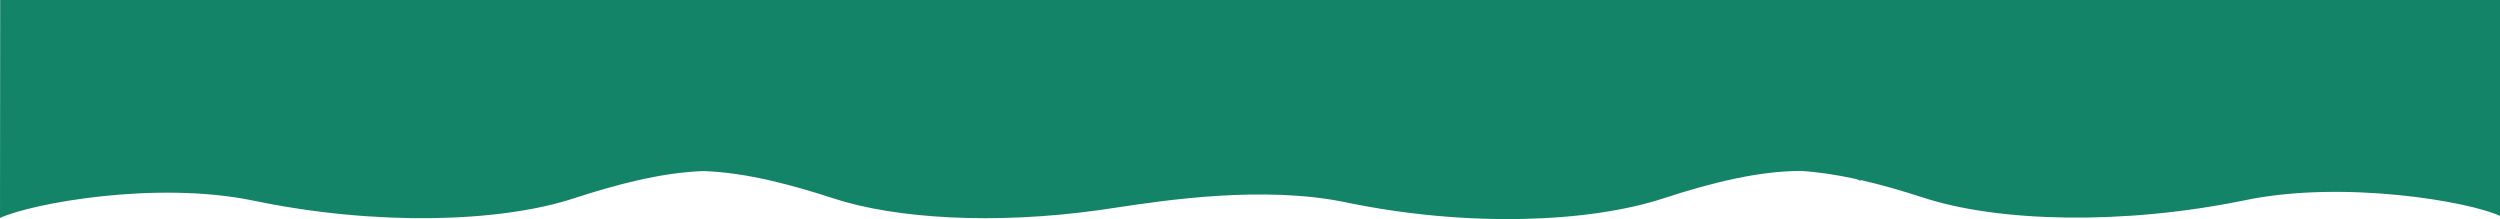 <svg width="1459" height="128" viewBox="0 0 1459 128" fill="none" xmlns="http://www.w3.org/2000/svg">
<path fill-rule="evenodd" clip-rule="evenodd" d="M0 127.223C17.852 118.804 90.914 105.231 148.043 117.117C219.453 131.973 291.7 129.879 334.844 115.765C347.181 111.729 359.293 108.194 371.043 105.479V105.483C371.052 105.479 371.06 105.476 371.069 105.473C384.814 102.299 398.063 100.248 410.596 99.833C423.128 100.248 436.377 102.299 450.122 105.473C450.131 105.476 450.14 105.479 450.149 105.483V105.479C461.899 108.194 474.011 111.729 486.347 115.765C522.93 127.732 580.438 131.058 640.617 122.736C643.469 122.355 647.016 121.82 651.145 121.197L651.149 121.196C680.092 116.83 737.655 108.144 785.262 118.049C856.672 132.906 927.624 129.879 970.768 115.765C999.217 106.458 1026.47 99.812 1050.85 99.755C1061.19 100.374 1071.99 102.031 1083.14 104.454C1084.12 104.779 1085.1 105.122 1086.07 105.483V105.108C1097.99 107.827 1110.29 111.385 1122.81 115.453C1166.14 129.529 1238.7 131.618 1310.43 116.801C1367.8 104.948 1441.07 117.604 1459 126V0H1086.07H1007H821.077H636.038H450.149H371.043H0.115L0 127.223Z" fill="#138468"/>
</svg>
